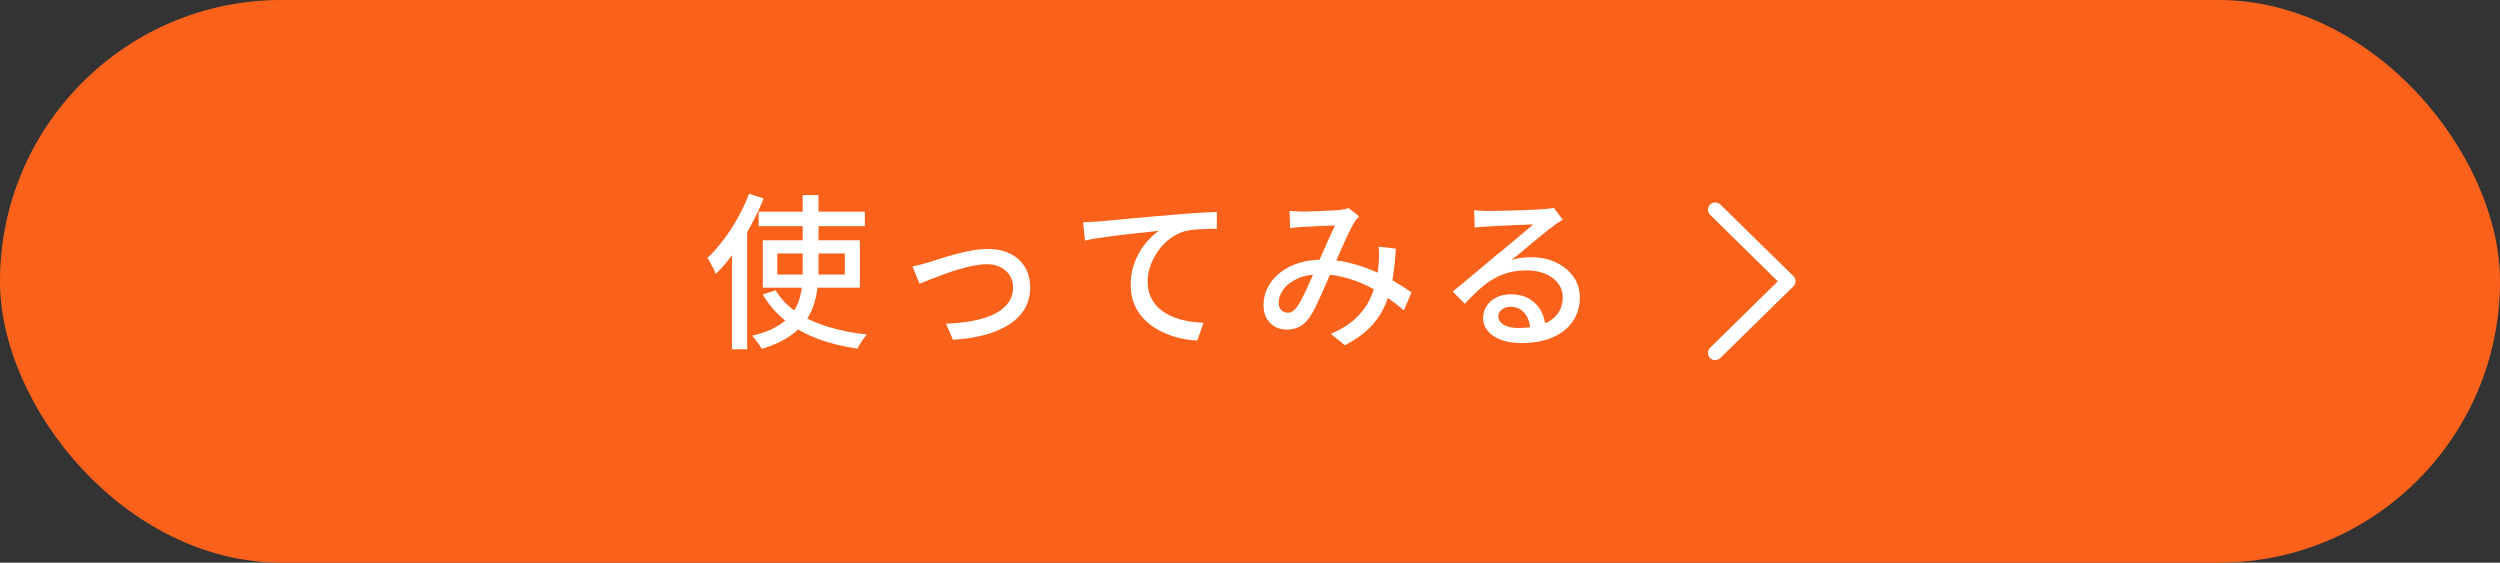 <?xml version="1.0" encoding="UTF-8"?>
<svg id="_レイヤー_2" data-name="レイヤー 2" xmlns="http://www.w3.org/2000/svg" viewBox="0 0 391 88">
  <rect x="0" y="0" width="391" height="88" fill="#333333" stroke="none"/>
  <defs>
    <style>
      .cls-1, .cls-2 {
        fill: #fff;
      }

      .cls-2 {
        fill-rule: evenodd;
      }

      .cls-3 {
        fill: #fa621b;
      }
    </style>
  </defs>
  <g id="_コンテンツ" data-name="コンテンツ">
    <g>
      <rect class="cls-3" x="0" y="0" width="391" height="88" rx="44" ry="44"/>
      <g>
        <g>
          <path class="cls-1" d="M117.15,30.3l2.29.75c-.59,1.46-1.28,2.91-2.07,4.35-.79,1.45-1.64,2.81-2.56,4.08s-1.87,2.4-2.86,3.37c-.07-.21-.18-.47-.34-.78-.16-.31-.32-.62-.49-.94-.17-.31-.34-.57-.49-.78.87-.81,1.7-1.75,2.51-2.82.81-1.07,1.56-2.22,2.25-3.46s1.28-2.5,1.77-3.78ZM114.49,37.3l2.34-2.34.03.03v19.63h-2.37v-17.32ZM125.57,30.51h2.44v11.65c0,1.04-.06,2.05-.18,3.04s-.36,1.95-.7,2.87-.84,1.79-1.5,2.6c-.65.81-1.5,1.54-2.56,2.2-1.06.66-2.37,1.22-3.93,1.69-.1-.19-.24-.41-.42-.66-.17-.25-.36-.5-.55-.75-.19-.25-.37-.46-.55-.64,1.49-.35,2.72-.79,3.69-1.34.97-.55,1.74-1.16,2.31-1.83.57-.68,1-1.4,1.27-2.18.28-.78.46-1.59.53-2.43.08-.84.12-1.69.12-2.56v-11.65ZM118.65,33.11h16.61v2.26h-16.61v-2.26ZM121.31,45.41c.8,1.32,1.88,2.45,3.25,3.39s2.99,1.71,4.86,2.29,3.93.99,6.16,1.23c-.16.17-.33.39-.52.65-.19.26-.37.52-.53.79-.17.27-.3.52-.4.77-2.31-.33-4.41-.85-6.3-1.57-1.9-.72-3.56-1.65-4.99-2.8-1.43-1.14-2.61-2.51-3.55-4.11l2.03-.65ZM119.3,37.58h15.18v7.41h-15.18v-7.41ZM121.57,39.64v3.3h10.56v-3.3h-10.56Z"/>
          <path class="cls-1" d="M142.76,41.66c.38-.07.8-.16,1.26-.29.46-.12.9-.24,1.31-.36.45-.16,1.04-.35,1.75-.57.72-.23,1.51-.46,2.38-.69.87-.23,1.74-.43,2.61-.58.88-.16,1.7-.23,2.48-.23,1.3,0,2.44.24,3.43.73.99.49,1.76,1.18,2.31,2.08.55.9.83,1.97.83,3.2s-.27,2.32-.82,3.28c-.55.95-1.34,1.78-2.39,2.47-1.05.69-2.31,1.24-3.8,1.65-1.48.41-3.17.67-5.06.79l-1.09-2.52c1.44-.05,2.79-.19,4.06-.42,1.26-.23,2.38-.56,3.34-1.01.96-.45,1.72-1.03,2.26-1.74.55-.71.82-1.55.82-2.52,0-.71-.17-1.33-.52-1.87-.35-.54-.82-.96-1.43-1.27s-1.33-.47-2.16-.47c-.62,0-1.33.08-2.11.23-.78.16-1.58.36-2.41.61-.82.25-1.62.52-2.39.81-.77.29-1.47.55-2.09.79-.62.24-1.13.45-1.51.62l-1.09-2.7Z"/>
          <path class="cls-1" d="M169.43,34.77c.5-.02.97-.04,1.4-.07.43-.03.77-.05,1.01-.06.47-.03,1.1-.09,1.88-.17.79-.08,1.69-.16,2.69-.26,1.01-.1,2.08-.19,3.22-.29,1.14-.1,2.31-.19,3.51-.3.94-.09,1.84-.16,2.7-.22.87-.06,1.68-.11,2.44-.16.76-.04,1.44-.07,2.03-.09v2.63c-.47,0-1.01,0-1.62.03s-1.23.05-1.83.1c-.61.05-1.13.14-1.59.26-.87.26-1.66.67-2.37,1.22s-1.32,1.2-1.82,1.92c-.5.73-.89,1.5-1.17,2.3-.28.81-.42,1.6-.42,2.38,0,.94.16,1.76.49,2.47.33.71.78,1.31,1.35,1.81s1.23.9,1.96,1.22c.74.32,1.53.56,2.37.71.84.16,1.69.25,2.56.29l-.96,2.76c-1.02-.04-2.03-.18-3.03-.44-1-.26-1.94-.62-2.83-1.08-.89-.46-1.68-1.03-2.37-1.72-.69-.68-1.22-1.48-1.61-2.38-.39-.9-.58-1.93-.58-3.09,0-1.3.22-2.5.66-3.61.44-1.11,1-2.08,1.69-2.9.68-.82,1.37-1.47,2.07-1.94-.52.07-1.16.14-1.92.22s-1.58.17-2.46.26c-.88.1-1.75.2-2.64.31-.88.11-1.72.23-2.51.35-.79.12-1.47.25-2.04.39l-.29-2.86Z"/>
          <path class="cls-1" d="M201.67,32.98c.35.04.71.06,1.08.08.37.02.7.03.97.03.36,0,.81,0,1.33-.03.52-.02,1.06-.04,1.61-.06s1.08-.05,1.59-.08c.5-.03.89-.05,1.17-.06.28-.03.55-.08.81-.13.26-.05.49-.11.7-.18l1.64,1.3c-.16.16-.3.31-.43.47-.13.16-.25.32-.35.49-.28.45-.61,1.09-1,1.92-.39.83-.8,1.73-1.22,2.7s-.84,1.91-1.24,2.81c-.26.59-.54,1.22-.83,1.9-.29.68-.59,1.35-.9,2.03-.3.68-.6,1.3-.88,1.89s-.57,1.08-.85,1.49c-.49.71-1.02,1.22-1.6,1.53-.58.31-1.25.47-2.01.47-1.04,0-1.91-.34-2.6-1.03-.69-.68-1.04-1.62-1.04-2.82,0-1.01.23-1.94.68-2.79.45-.86,1.08-1.61,1.9-2.26s1.79-1.15,2.91-1.51c1.13-.35,2.37-.53,3.72-.53,1.47,0,2.9.17,4.29.52,1.39.35,2.68.78,3.87,1.31,1.2.53,2.28,1.09,3.26,1.68s1.82,1.13,2.51,1.61l-1.2,2.81c-.78-.68-1.65-1.35-2.61-2.02-.96-.67-2-1.27-3.12-1.82-1.12-.55-2.3-.98-3.54-1.31-1.24-.33-2.53-.49-3.86-.49s-2.51.22-3.48.66-1.71,1-2.21,1.68c-.5.68-.75,1.38-.75,2.11,0,.52.14.91.42,1.17.28.26.6.39.96.39.28,0,.53-.06.75-.19s.46-.36.7-.69c.26-.35.52-.76.77-1.25.25-.48.51-1.01.77-1.57.26-.56.52-1.14.77-1.73.25-.59.49-1.14.71-1.66.35-.75.69-1.51,1.03-2.3.34-.79.68-1.55,1.01-2.29.34-.74.65-1.39.92-1.96-.26,0-.61,0-1.04.03-.43.02-.9.04-1.4.06-.5.03-.98.05-1.43.07-.45.02-.82.03-1.12.05-.28.02-.6.04-.98.08-.37.03-.72.08-1.05.13l-.1-2.68ZM218.31,38.88c-.1,1.84-.29,3.52-.56,5.04-.27,1.53-.69,2.9-1.27,4.13-.58,1.23-1.37,2.34-2.37,3.31-1,.98-2.26,1.86-3.78,2.64l-2.18-1.79c1.56-.66,2.82-1.43,3.78-2.33.96-.89,1.7-1.85,2.21-2.86.51-1.01.87-2.03,1.08-3.04s.35-1.95.42-2.82c.02-.43.03-.88.04-1.34,0-.46-.01-.87-.07-1.23l2.7.29Z"/>
          <path class="cls-1" d="M230.56,32.88c.33.04.68.06,1.05.08.37.02.71.03,1.03.03.26,0,.68,0,1.26-.01.58,0,1.24-.02,1.98-.04.74-.02,1.47-.04,2.2-.06.73-.03,1.38-.06,1.96-.09.58-.03,1.01-.06,1.29-.08.47-.03.83-.07,1.08-.1.25-.03.45-.08.58-.13l1.43,1.87c-.26.17-.53.35-.81.52-.28.17-.55.37-.83.6-.33.24-.76.58-1.29,1-.53.42-1.1.89-1.7,1.4-.61.51-1.21,1.01-1.79,1.5-.59.49-1.12.92-1.59,1.3.52-.17,1.04-.29,1.56-.35.52-.06,1.04-.09,1.56-.09,1.44,0,2.73.28,3.87.83,1.14.56,2.04,1.3,2.7,2.24.66.94.99,2.02.99,3.25,0,1.37-.36,2.59-1.08,3.67-.72,1.07-1.76,1.92-3.12,2.52-1.36.61-3.01.91-4.95.91-1.2,0-2.25-.16-3.15-.49-.9-.33-1.6-.79-2.09-1.39s-.74-1.29-.74-2.07c0-.64.18-1.24.53-1.81.36-.56.86-1.01,1.51-1.35.65-.34,1.4-.51,2.25-.51,1.18,0,2.16.24,2.95.71.79.48,1.4,1.1,1.82,1.89.42.78.65,1.63.69,2.55l-2.37.34c-.05-1.04-.35-1.89-.9-2.55s-1.28-.99-2.2-.99c-.55,0-1.01.15-1.37.44s-.53.64-.53,1.04c0,.57.29,1.02.87,1.35.58.33,1.33.49,2.25.49,1.47,0,2.73-.19,3.77-.56,1.04-.37,1.83-.92,2.37-1.64.54-.72.81-1.59.81-2.61,0-.81-.24-1.54-.73-2.18-.49-.64-1.15-1.14-2-1.49-.85-.36-1.82-.53-2.91-.53s-1.99.12-2.85.35c-.86.23-1.66.57-2.4,1.01-.75.44-1.48.99-2.2,1.64-.72.65-1.46,1.39-2.22,2.22l-1.9-1.92c.52-.42,1.09-.88,1.72-1.4s1.25-1.04,1.88-1.57,1.23-1.03,1.79-1.51c.56-.48,1.04-.87,1.42-1.18.36-.29.81-.65,1.33-1.08.52-.42,1.06-.87,1.61-1.34.55-.47,1.08-.91,1.59-1.34.5-.42.92-.78,1.25-1.08-.28.02-.66.04-1.14.05-.49.02-1.02.04-1.6.06s-1.17.05-1.75.08c-.59.03-1.13.05-1.61.08-.49.03-.86.05-1.12.07-.31.02-.64.04-.98.06-.34.03-.65.06-.95.09l-.08-2.68Z"/>
        </g>
        <path class="cls-2" d="M268.25,56.33c-.29,0-.59-.11-.8-.34-.44-.43-.44-1.14,0-1.59l10.6-10.4-10.6-10.42c-.44-.43-.44-1.14,0-1.59.44-.43,1.16-.43,1.62,0l11.42,11.2c.44.43.44,1.14,0,1.59l-11.42,11.2c-.23.22-.53.34-.82.34Z"/>
      </g>
    </g>
  </g>
</svg>